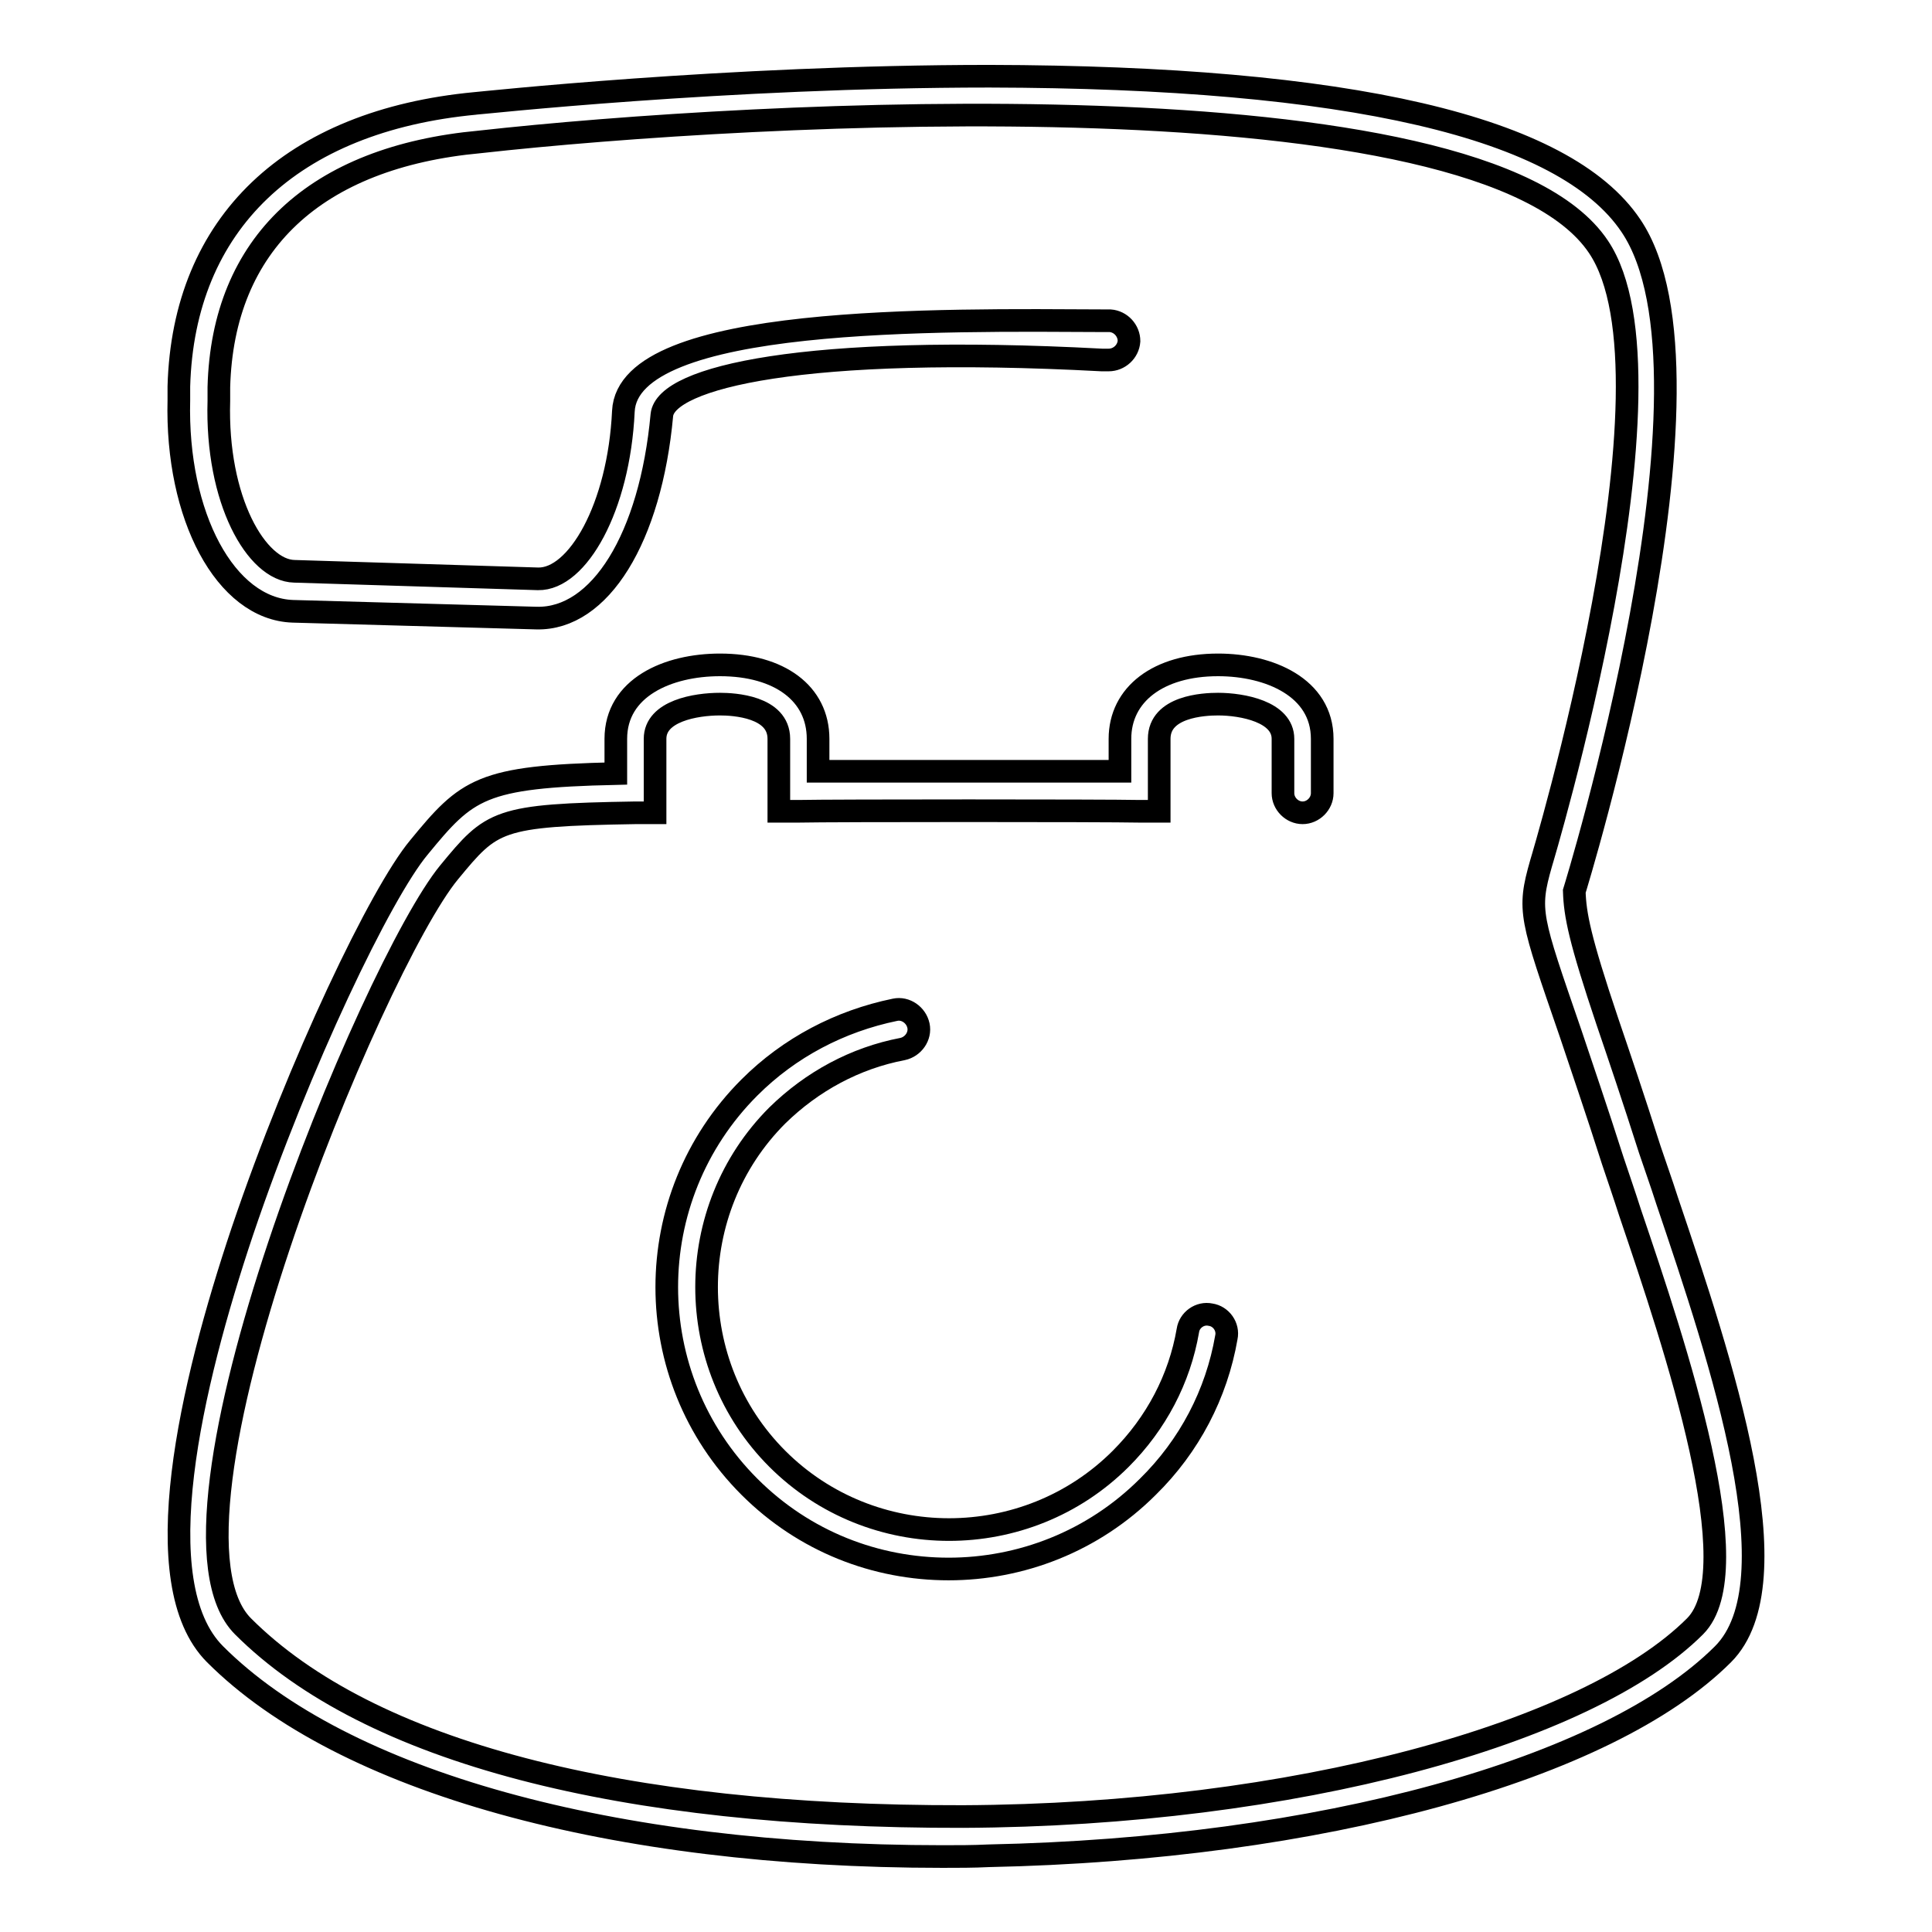<?xml version="1.0" encoding="utf-8"?>
<!-- Svg Vector Icons : http://www.onlinewebfonts.com/icon -->
<!DOCTYPE svg PUBLIC "-//W3C//DTD SVG 1.1//EN" "http://www.w3.org/Graphics/SVG/1.1/DTD/svg11.dtd">
<svg version="1.1" xmlns="http://www.w3.org/2000/svg" xmlns:xlink="http://www.w3.org/1999/xlink" x="0px" y="0px" viewBox="0 0 256 256" enable-background="new 0 0 256 256" xml:space="preserve">
<g><g><g><g><g><path stroke-width="3" fill-opacity="0" stroke="#000000"  d="M125.7,207.9c-9.6,0-19.1-3.6-26.4-10.9c-14.6-14.6-14.6-38.3,0-52.9c5.3-5.3,12-8.8,19.3-10.3c1.4-0.3,2.8,0.7,3.1,2.1c0.3,1.4-0.7,2.8-2.1,3.1c-6.3,1.2-12,4.3-16.6,8.8c-12.5,12.5-12.5,33,0,45.5c12.5,12.5,33,12.5,45.5,0c4.7-4.7,7.8-10.6,8.9-17c0.2-1.4,1.6-2.4,3-2.1c1.4,0.2,2.4,1.6,2.1,3c-1.3,7.5-4.9,14.4-10.4,19.8C144.8,204.3,135.2,207.9,125.7,207.9z"/></g><path stroke-width="3" fill-opacity="0" stroke="#000000"  d="M220.9,159.1c-0.8-2.5-1.6-4.7-2.3-6.8c-2.2-6.9-4.1-12.5-5.6-16.9c-3.7-11-4.3-14.2-4.4-17.3c0,0,21.1-68.1,7.5-88.2c-8.8-13.1-37.4-19.7-85-19.8c-34.9,0-67.8,3.6-68.1,3.6c-24.4,2.3-38.7,15.9-39.3,37.5l0,1.8c-0.4,15.4,6.2,27.7,15.1,28l32.3,0.9c8.4,0.2,15.1-10.6,16.6-26.9c0.5-5,18.9-9.4,58.3-7.3c0.5,0,0.7,0,0.9,0c1.4,0,2.6-1.1,2.7-2.5c0-1.4-1.1-2.6-2.5-2.7c-0.1,0-0.3,0-0.7,0c-21.7-0.1-63.2-0.8-63.8,12c-0.6,12.8-6.1,22.3-11.3,22.2L39,75.7C34,75.6,28.6,66.3,29,53.1l0-1.8c0.5-19,12.8-30.5,34.6-32.5c35.9-4,132.6-9.4,148.2,13.9c11.8,17.5-7.6,81.7-7.6,81.7c-1.8,6.3-1.4,7.1,3.9,22.5c1.5,4.5,3.4,10,5.6,16.9c0.7,2.1,1.5,4.4,2.3,6.9c6,17.7,16,47.4,8.6,54.8c-14.2,14.2-53.2,25-97,25.2c-45.1,0.1-78.7-8.5-95.4-25.2c-13.6-13.6,17.2-87.6,27.3-99.9c5.7-6.9,6.3-7.6,24.7-7.9l2.6,0v-9.8c0-3.7,5.4-4.6,8.6-4.6c1.8,0,7.8,0.3,7.8,4.6v9.6l2.6,0c4.6-0.1,40.5-0.1,45.2,0l2.6,0v-9.6c0-4.3,5.9-4.6,7.8-4.6c3.2,0,8.6,1,8.6,4.6v7.2c0,1.4,1.2,2.6,2.6,2.6s2.6-1.2,2.6-2.6v-7.2c0-6.8-7-9.8-13.8-9.8c-7.9,0-13,3.9-13,9.8v4.3c-8.5,0-31.6,0-40,0v-4.3c0-6-5.1-9.8-13-9.8c-6.9,0-13.8,3-13.8,9.8v4.6c-17.9,0.4-19.7,2-26.1,9.8c-5,6-15.8,28.4-23.4,50.9c-6.8,20.3-13,46.6-3.6,56c16.9,16.9,52.6,26.8,96.4,26.8c2,0,4.1,0,6.1-0.1c43.8-0.9,82-11.4,97.3-26.7C237.9,209.6,228.1,180.4,220.9,159.1z"/></g></g><g></g><g></g><g></g><g></g><g></g><g></g><g></g><g></g><g></g><g></g><g></g><g></g><g></g><g></g><g></g></g></g>
</svg>